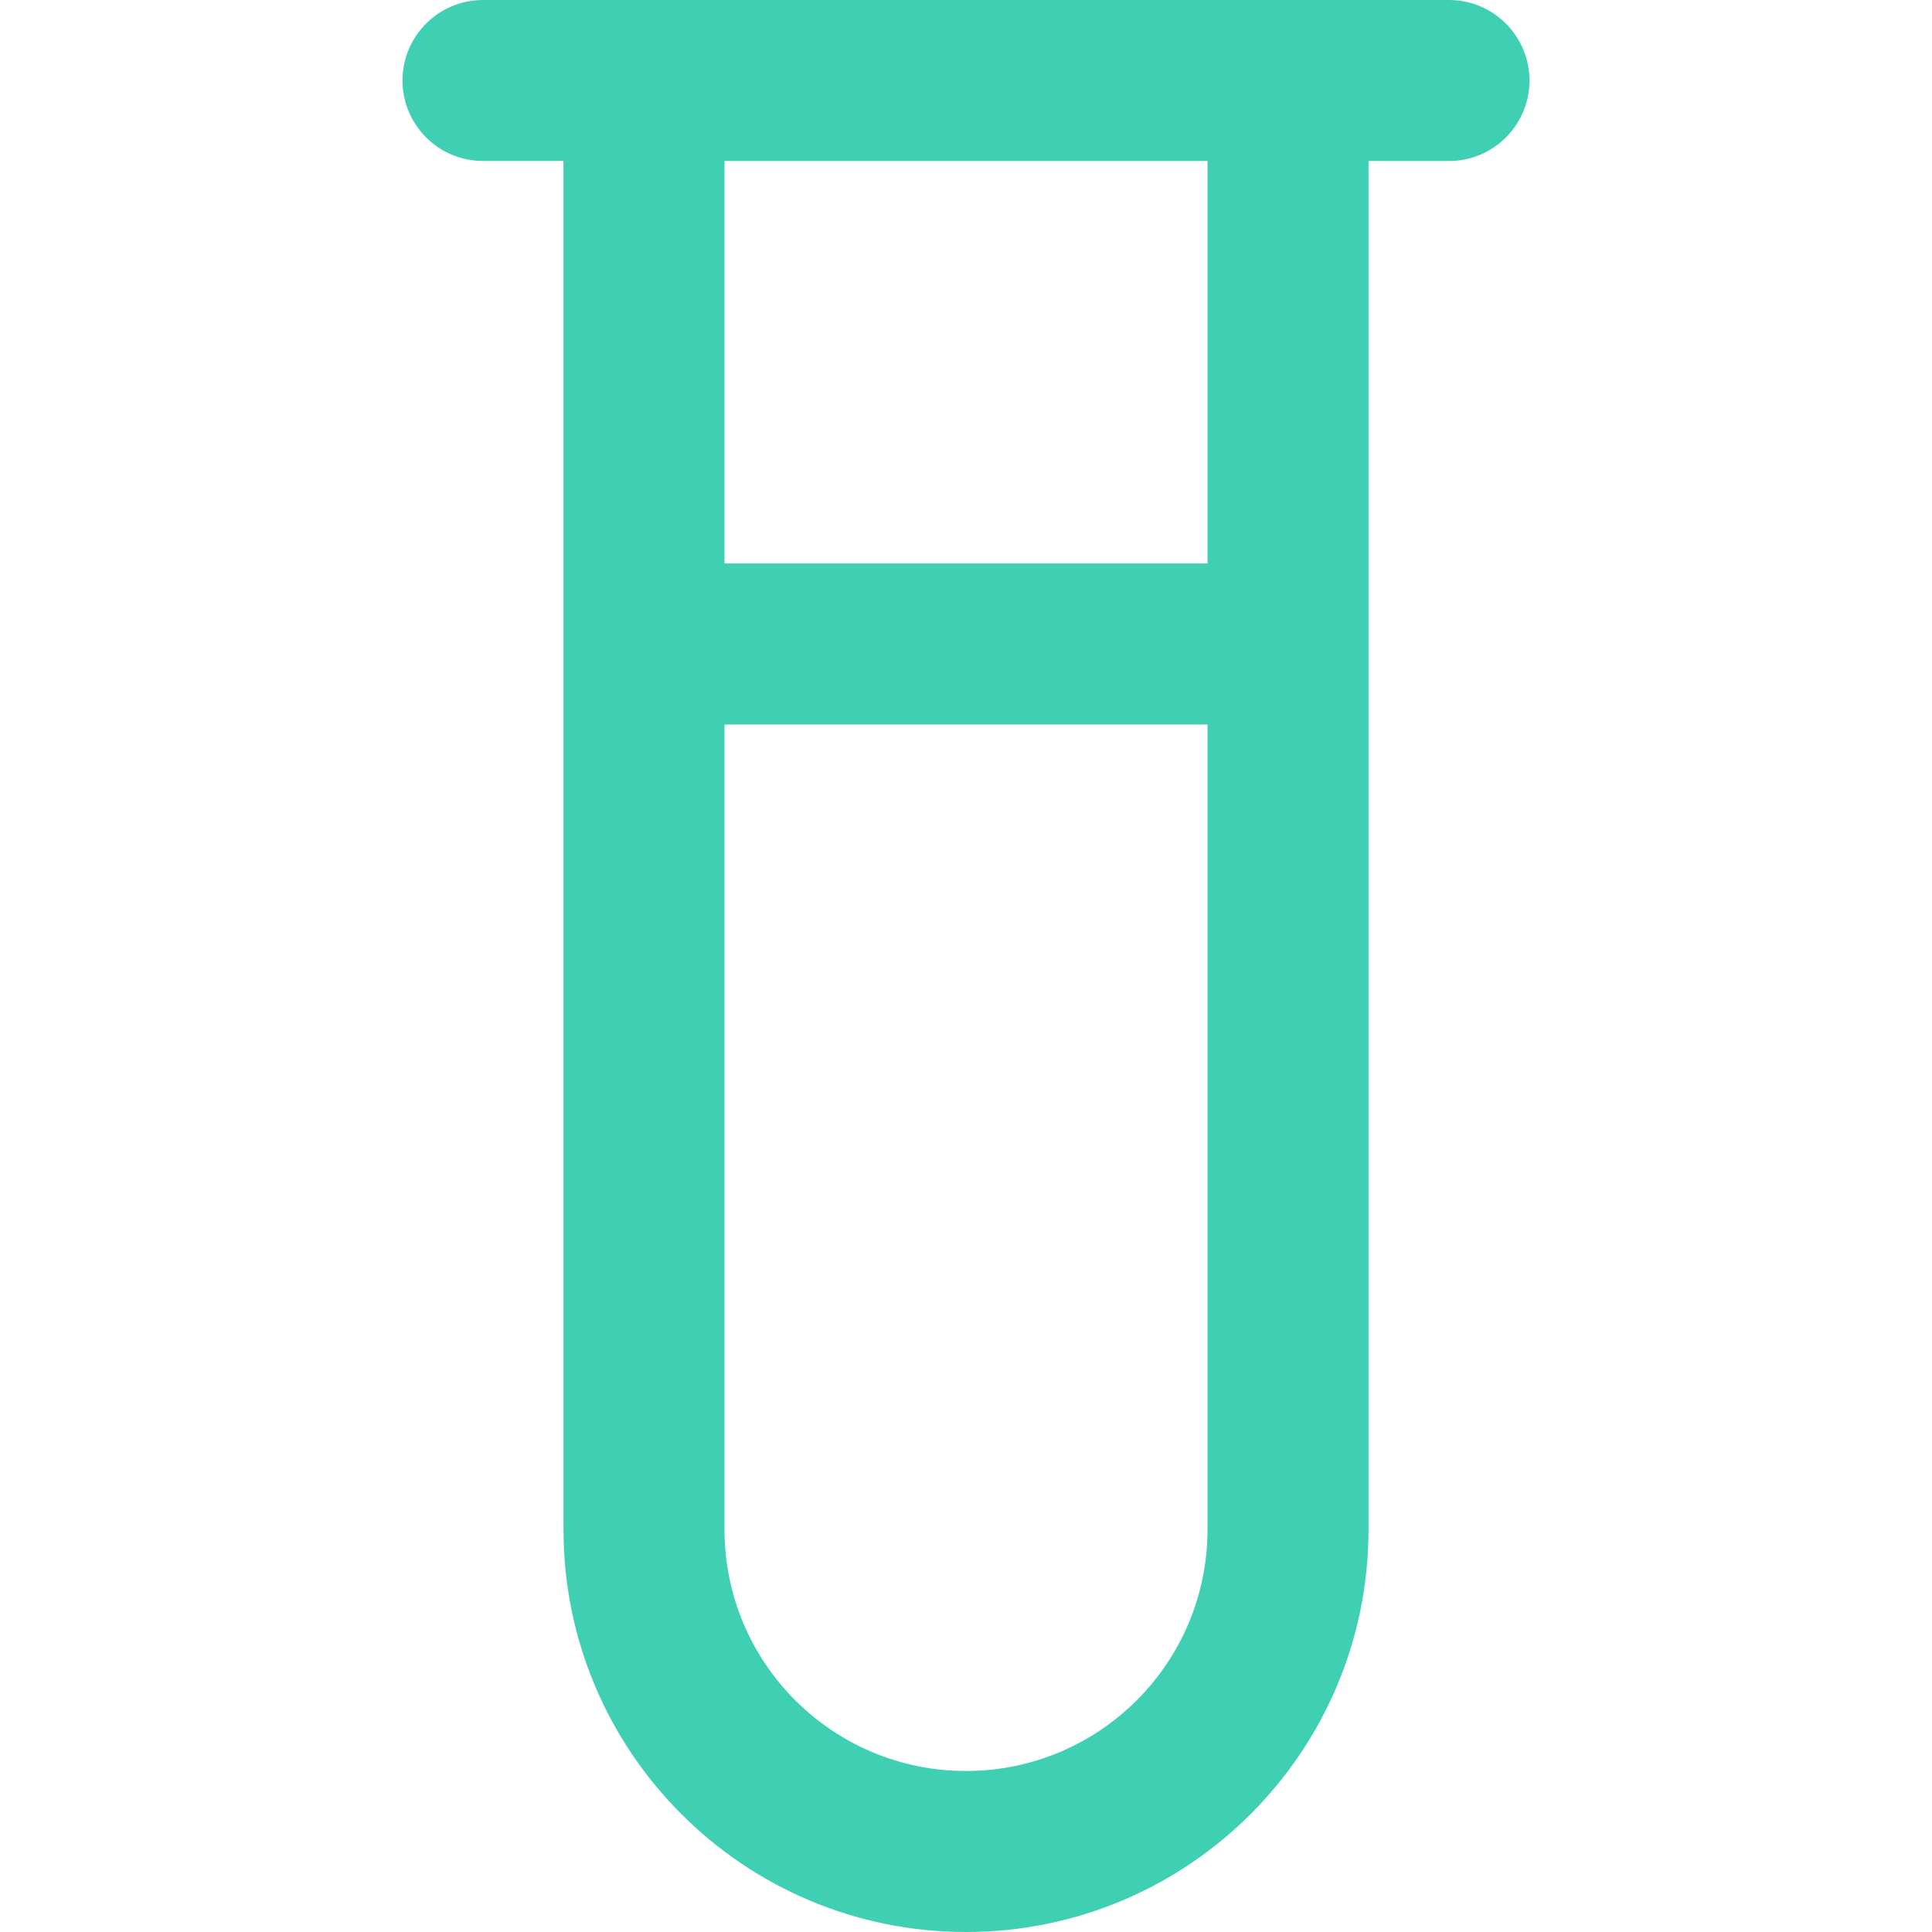 <?xml version="1.0" encoding="utf-8"?>
<!-- Generator: Adobe Illustrator 26.3.1, SVG Export Plug-In . SVG Version: 6.00 Build 0)  -->
<svg version="1.1" id="Layer_1" xmlns="http://www.w3.org/2000/svg" xmlns:xlink="http://www.w3.org/1999/xlink" x="0px" y="0px"
	 viewBox="0 0 512 512" style="enable-background:new 0 0 512 512;" xml:space="preserve">
<style type="text/css">
	.st0{fill:#3FD0B4;}
</style>
<path class="st0" d="M384,0H128c-11.78,0-21.33,9.55-21.33,21.33s9.55,21.33,21.33,21.33h21.33v362.67
	C149.33,464.24,197.09,512,256,512s106.67-47.76,106.67-106.67V42.67H384c11.78,0,21.33-9.55,21.33-21.33S395.78,0,384,0z
	 M256,469.33c-35.35,0-64-28.65-64-64V192h128v213.33C320,440.68,291.35,469.33,256,469.33z M320,149.33H192V42.67h128V149.33z"/>
</svg>
